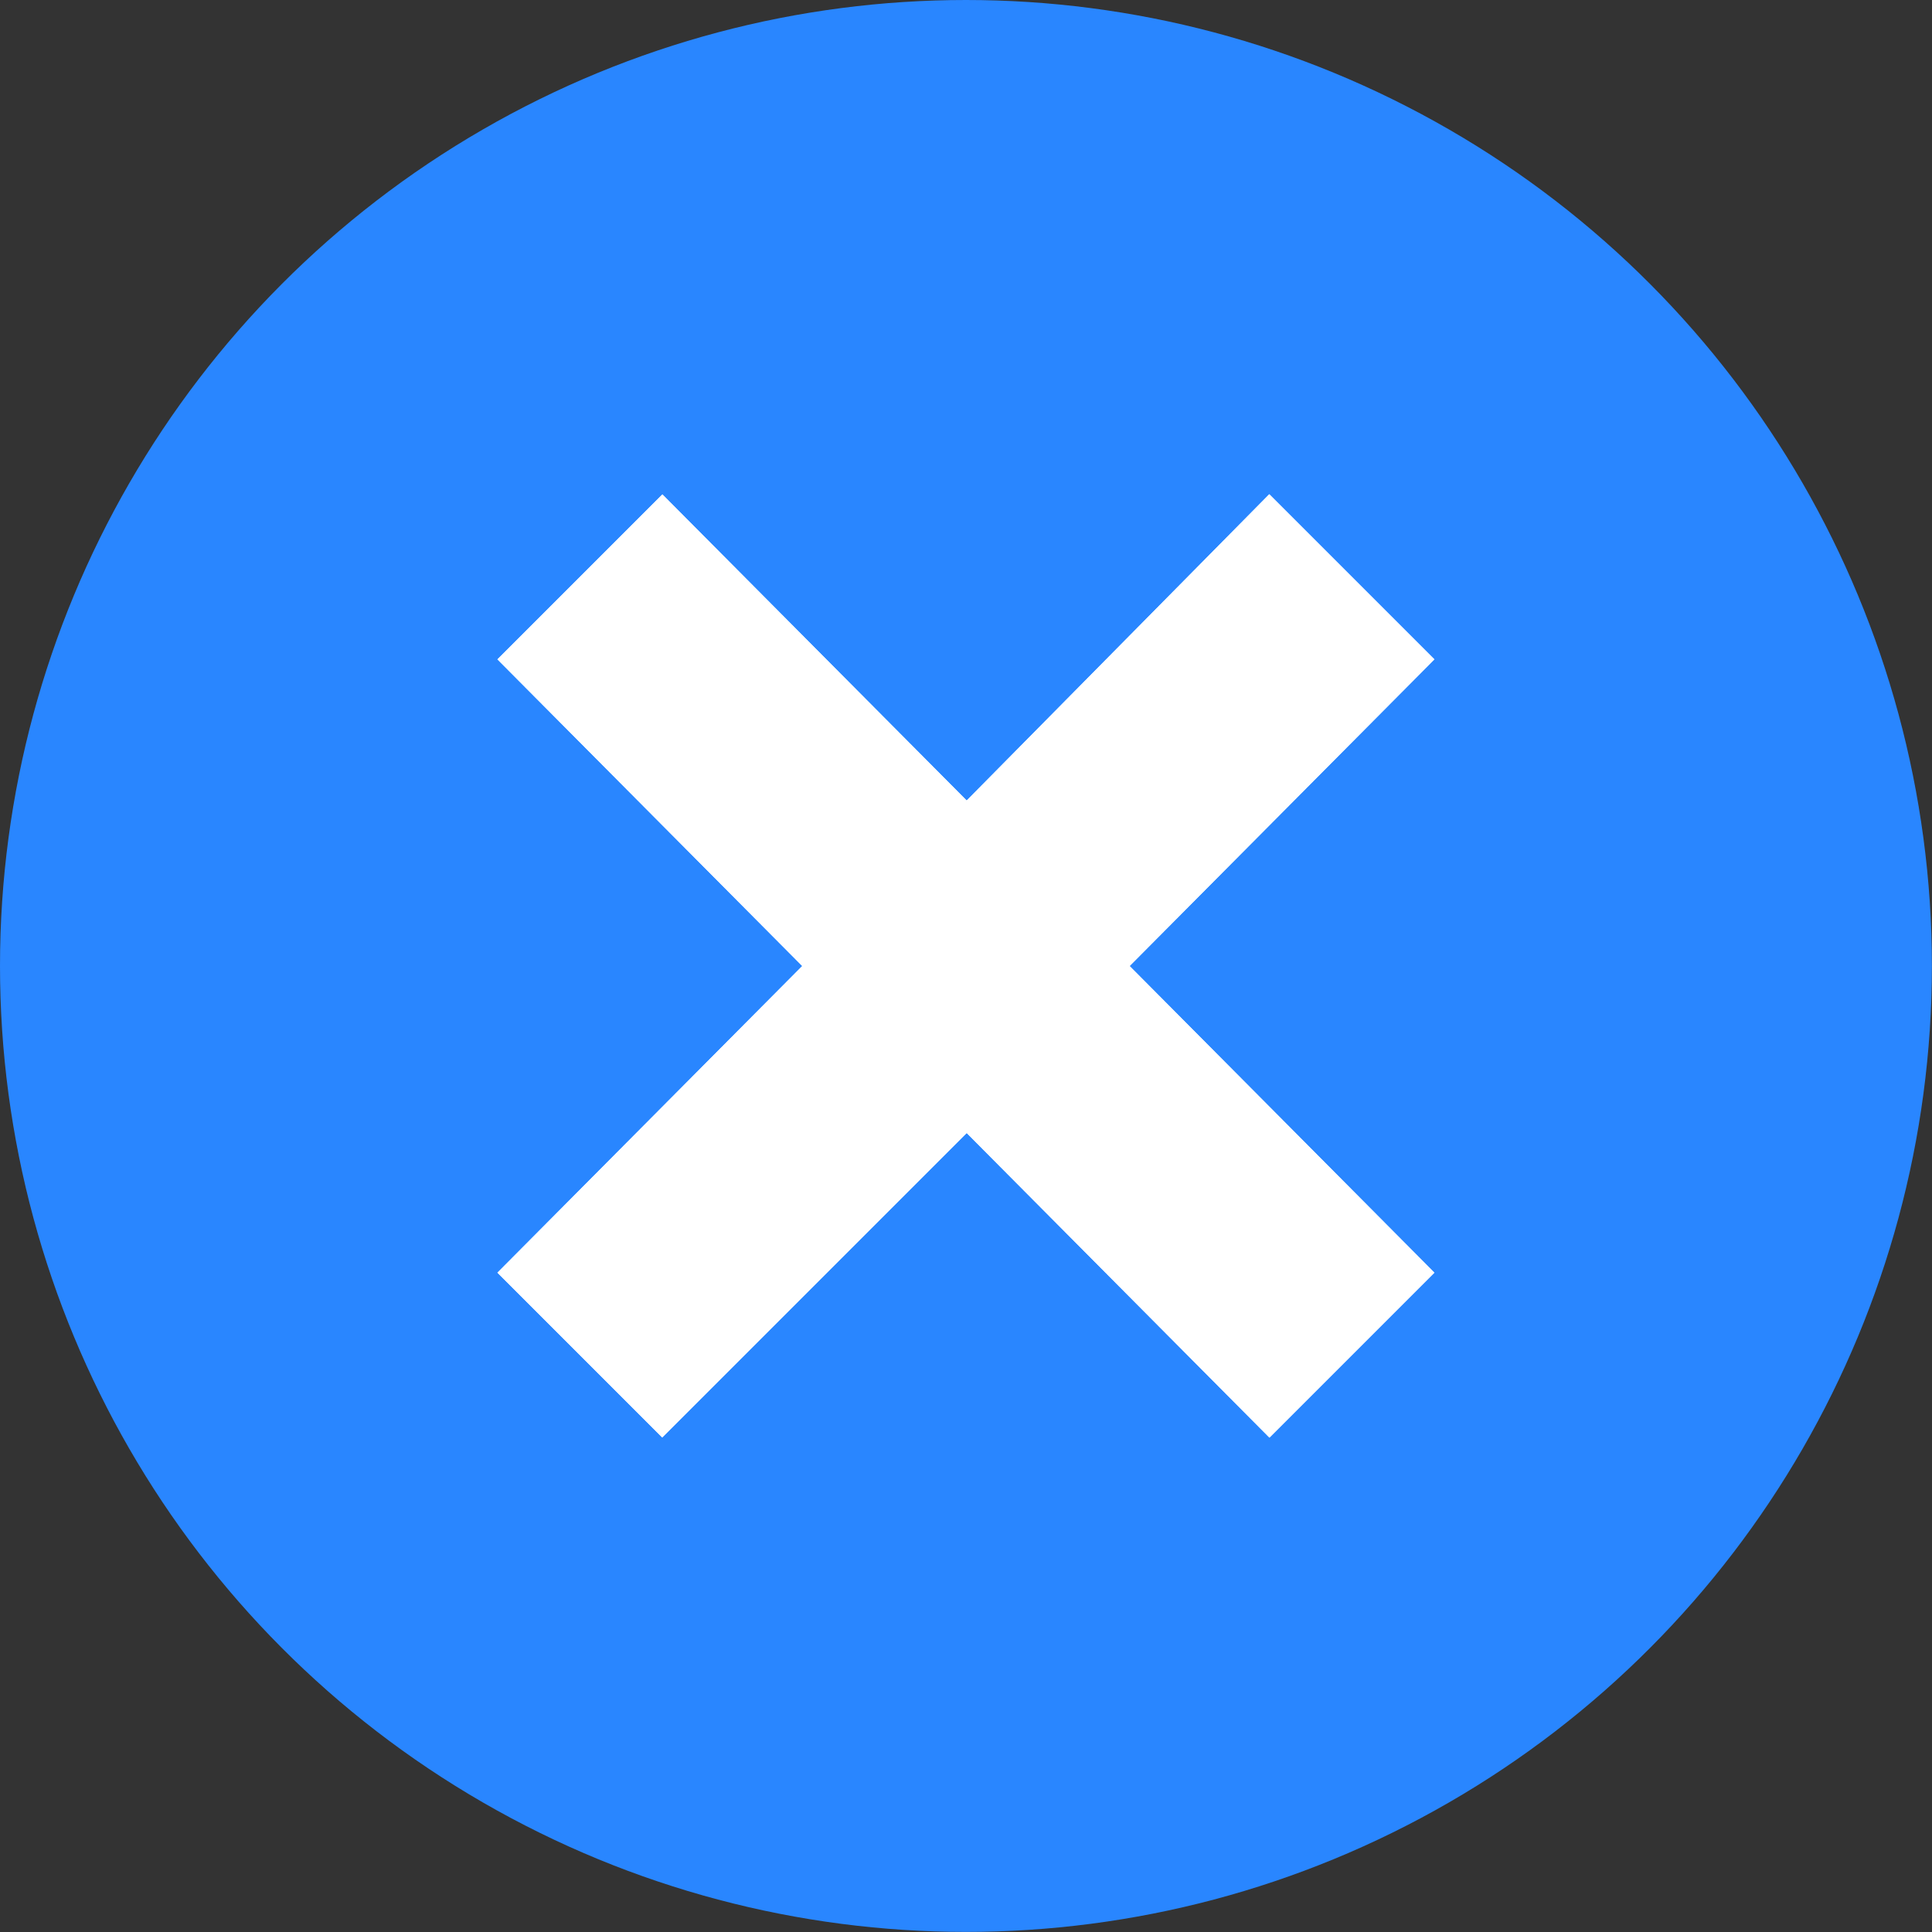 <svg width="82" height="82" viewBox="0 0 82 82" fill="none" xmlns="http://www.w3.org/2000/svg">
<rect x="0" y="0" width="82" height="82" fill="#333333" stroke="none"/>
<ellipse cx="40.998" cy="40.998" rx="40.998" ry="40.998" fill="#2986FF"/>
<path fill-rule="evenodd" clip-rule="evenodd" d="M21.113 54.016L28.107 61.01L41.029 48.088L53.879 61.017L60.88 54.016L47.944 41.001L60.88 27.985L53.872 20.977L41.029 33.977L28.114 20.984L21.113 27.985L34.05 41.001L21.113 54.016Z" fill="white"/>
<path fill-rule="evenodd" clip-rule="evenodd" d="M21.113 54.016L28.107 61.01L41.029 48.088L53.879 61.017L60.88 54.016L47.944 41.001L60.88 27.985L53.872 20.977L41.029 33.977L28.114 20.984L21.113 27.985L34.05 41.001L21.113 54.016Z" fill="white"/>
</svg>
